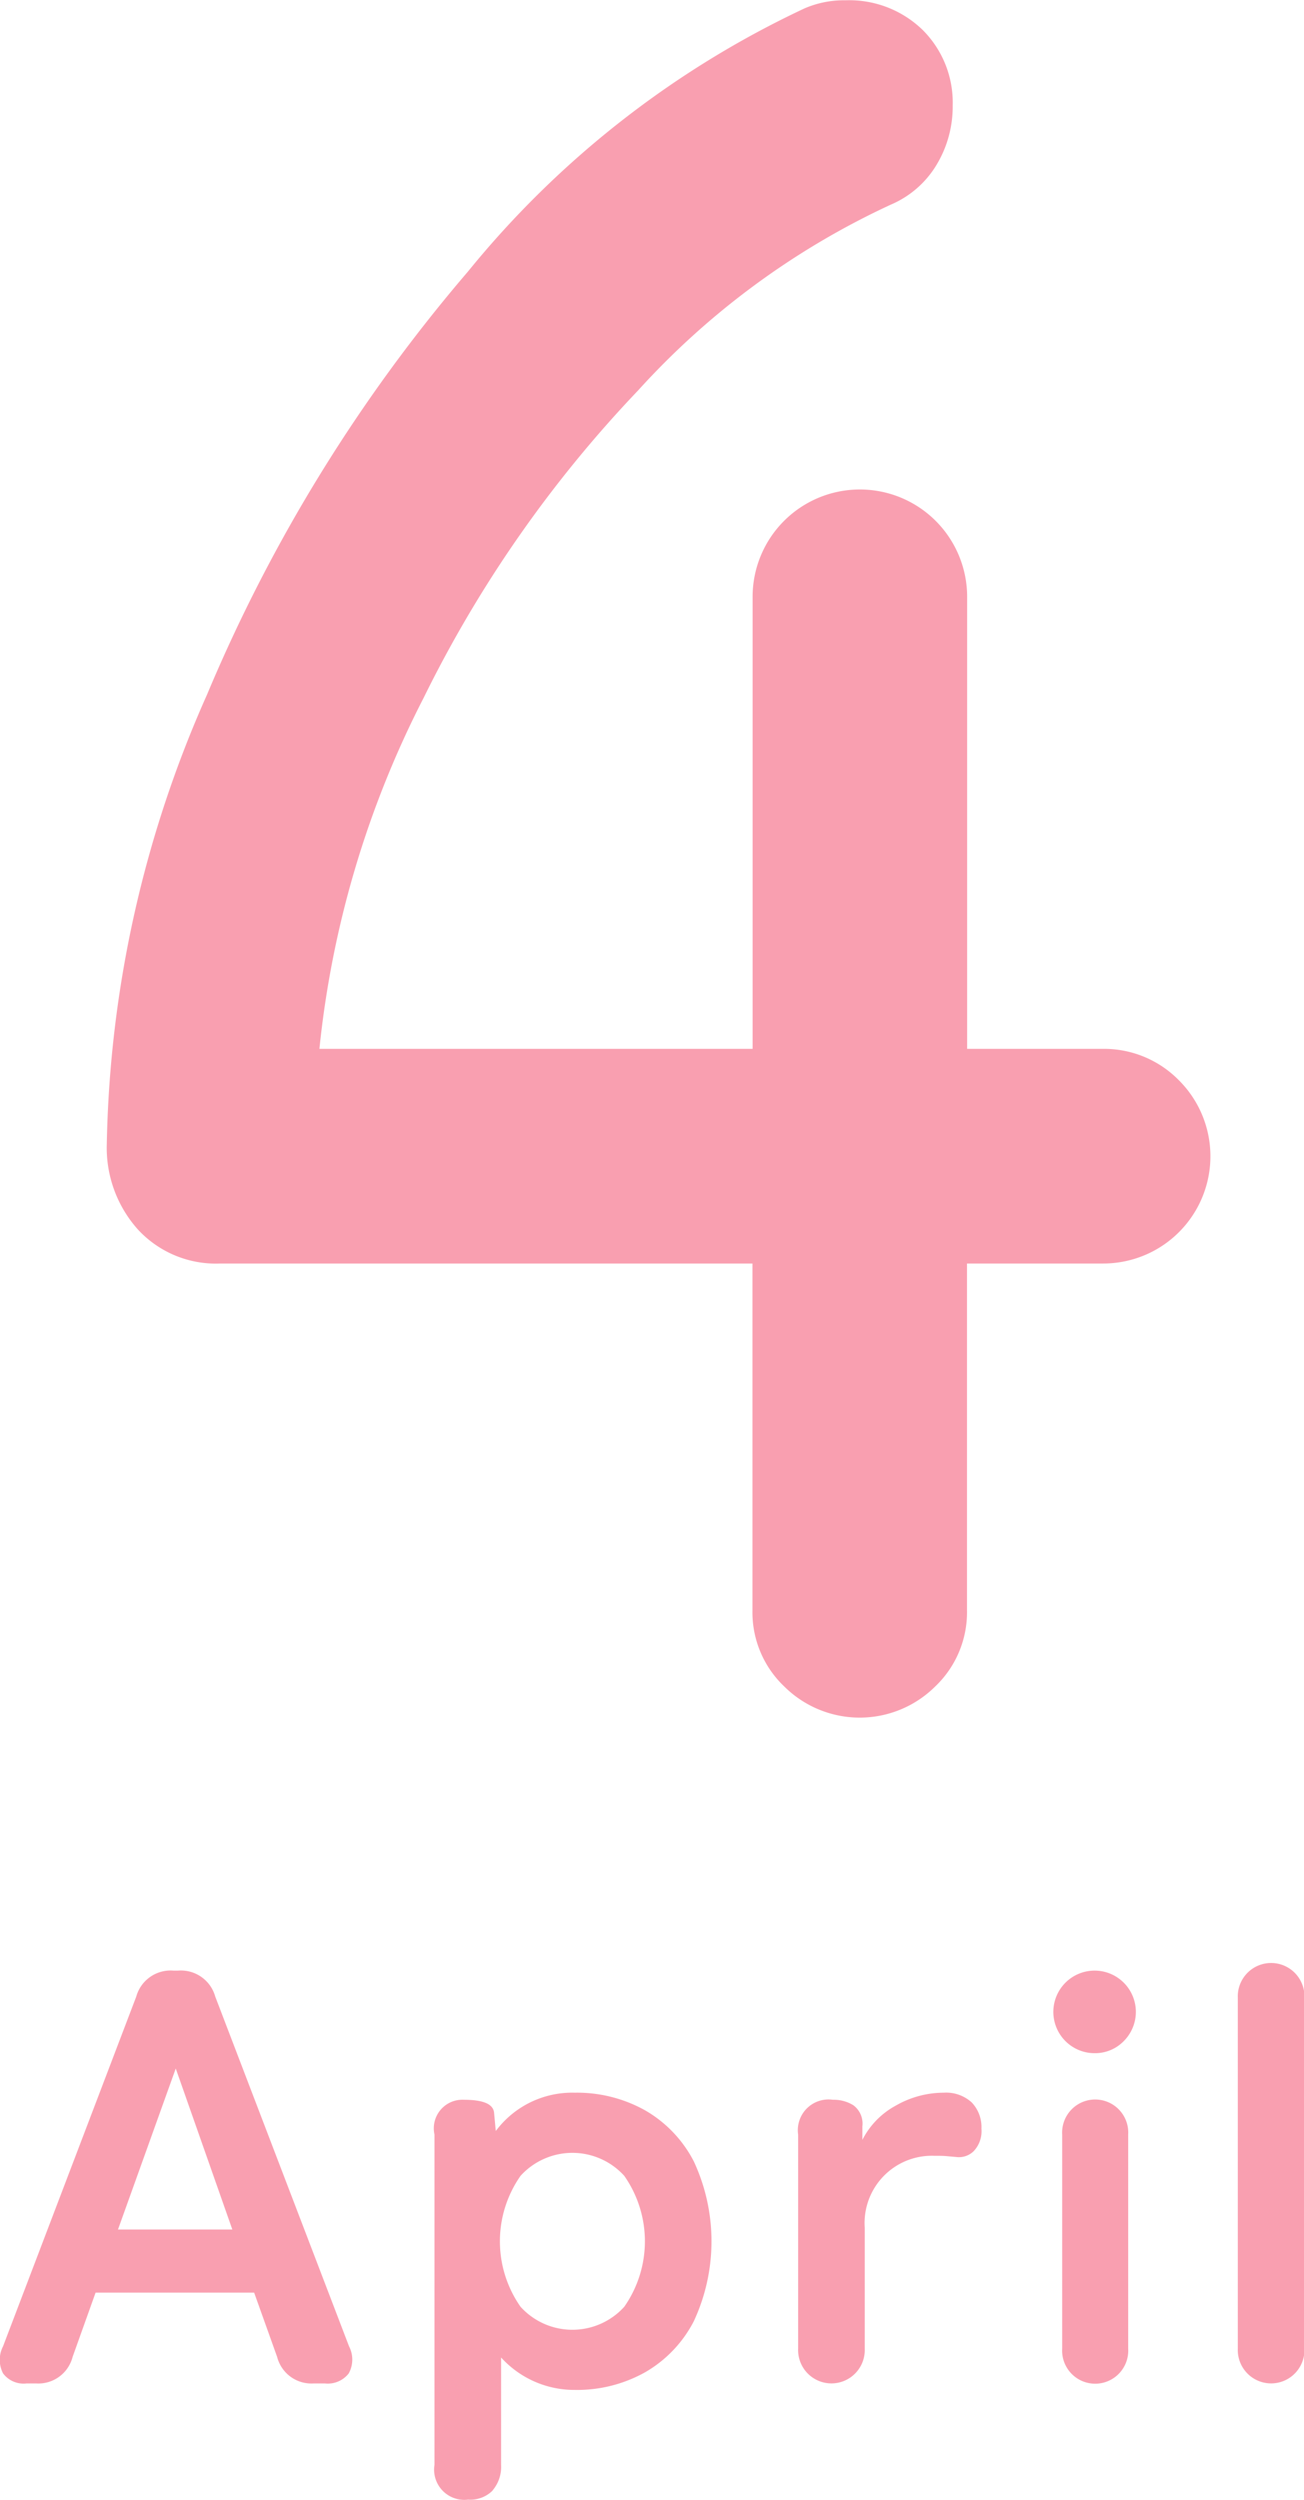 <svg id="daily_img_month04.svg" data-name="daily/img_month04.svg" xmlns="http://www.w3.org/2000/svg" width="44.25" height="84.78" viewBox="0 0 44.25 84.78">
  <defs>
    <style>
      .cls-1 {
        fill: #f99fb0;
        fill-rule: evenodd;
      }
    </style>
  </defs>
  <path id="April" class="cls-1" d="M360.005,3787.02a1.2,1.2,0,0,0,1.24-.9l0.78-2.18h5.38l0.78,2.18a1.2,1.2,0,0,0,1.24.9h0.38a0.9,0.9,0,0,0,.81-0.34,0.978,0.978,0,0,0,.01-0.92l-4.54-11.86a1.208,1.208,0,0,0-1.26-.88h-0.16a1.208,1.208,0,0,0-1.26.88l-4.52,11.86a1,1,0,0,0,0,.92,0.872,0.872,0,0,0,.8.34h0.32Zm4.74-10.68,1.92,5.46h-3.88Zm10.75,14.31a1.237,1.237,0,0,0,.29-0.87v-3.64a3.357,3.357,0,0,0,2.5,1.1,4.732,4.732,0,0,0,2.39-.6,4.239,4.239,0,0,0,1.65-1.73,6.42,6.42,0,0,0,0-5.42,4.239,4.239,0,0,0-1.65-1.73,4.732,4.732,0,0,0-2.39-.6,3.233,3.233,0,0,0-2.68,1.3l-0.06-.64q-0.06-.42-1.02-0.42a0.97,0.97,0,0,0-1,1.18v11.2a1.024,1.024,0,0,0,1.14,1.18A1.069,1.069,0,0,0,375.5,3790.65Zm0.95-6.23a3.87,3.87,0,0,1,0-4.44,2.376,2.376,0,0,1,3.52,0,3.87,3.87,0,0,1,0,4.44A2.376,2.376,0,0,1,376.445,3784.42Zm11.68,1.42v-4.1a2.282,2.282,0,0,1,2.36-2.44c0.147,0,.28,0,0.4.01l0.34,0.03a0.713,0.713,0,0,0,.6-0.2,0.986,0.986,0,0,0,.26-0.76,1.208,1.208,0,0,0-.33-0.89,1.286,1.286,0,0,0-.95-0.33,3.269,3.269,0,0,0-1.63.44,2.724,2.724,0,0,0-1.13,1.16v-0.46a0.775,0.775,0,0,0-.3-0.71,1.252,1.252,0,0,0-.7-0.19,1.042,1.042,0,0,0-1.18,1.18v7.26a1.131,1.131,0,1,0,2.26,0h0Zm8.94,0v-7.26a1.122,1.122,0,1,0-2.24,0v7.26a1.122,1.122,0,1,0,2.24,0h0Zm-0.14-10.44a1.4,1.4,0,1,0-1,.42A1.36,1.36,0,0,0,396.925,3775.4Zm6.12,10.44v-11.9a1.131,1.131,0,1,0-2.26,0v11.9a1.131,1.131,0,1,0,2.26,0h0Z" transform="translate(-358.781 -3706.19)"/>
  <path id="_4" data-name="4" class="cls-1" d="M391.6,3741.76v-15.33a3.64,3.64,0,0,0-7.28,0v15.33h-14.7a33.468,33.468,0,0,1,3.535-11.9,41.905,41.905,0,0,1,7.28-10.43,26.679,26.679,0,0,1,8.575-6.3,3.331,3.331,0,0,0,1.54-1.33,3.824,3.824,0,0,0,.56-2.03,3.478,3.478,0,0,0-1.015-2.56,3.576,3.576,0,0,0-2.625-1.01,3.354,3.354,0,0,0-1.4.28,32.475,32.475,0,0,0-11.41,8.92,54.336,54.336,0,0,0-8.855,14.35,39.091,39.091,0,0,0-3.4,15.23,4.154,4.154,0,0,0,1.05,2.9,3.6,3.6,0,0,0,2.8,1.16h18.06v11.76a3.47,3.47,0,0,0,1.085,2.59,3.634,3.634,0,0,0,5.11,0,3.473,3.473,0,0,0,1.085-2.59v-11.76h4.62a3.638,3.638,0,0,0,2.555-6.23,3.555,3.555,0,0,0-2.555-1.05H391.6Z" transform="translate(-358.781 -3706.19)"/>
</svg>
